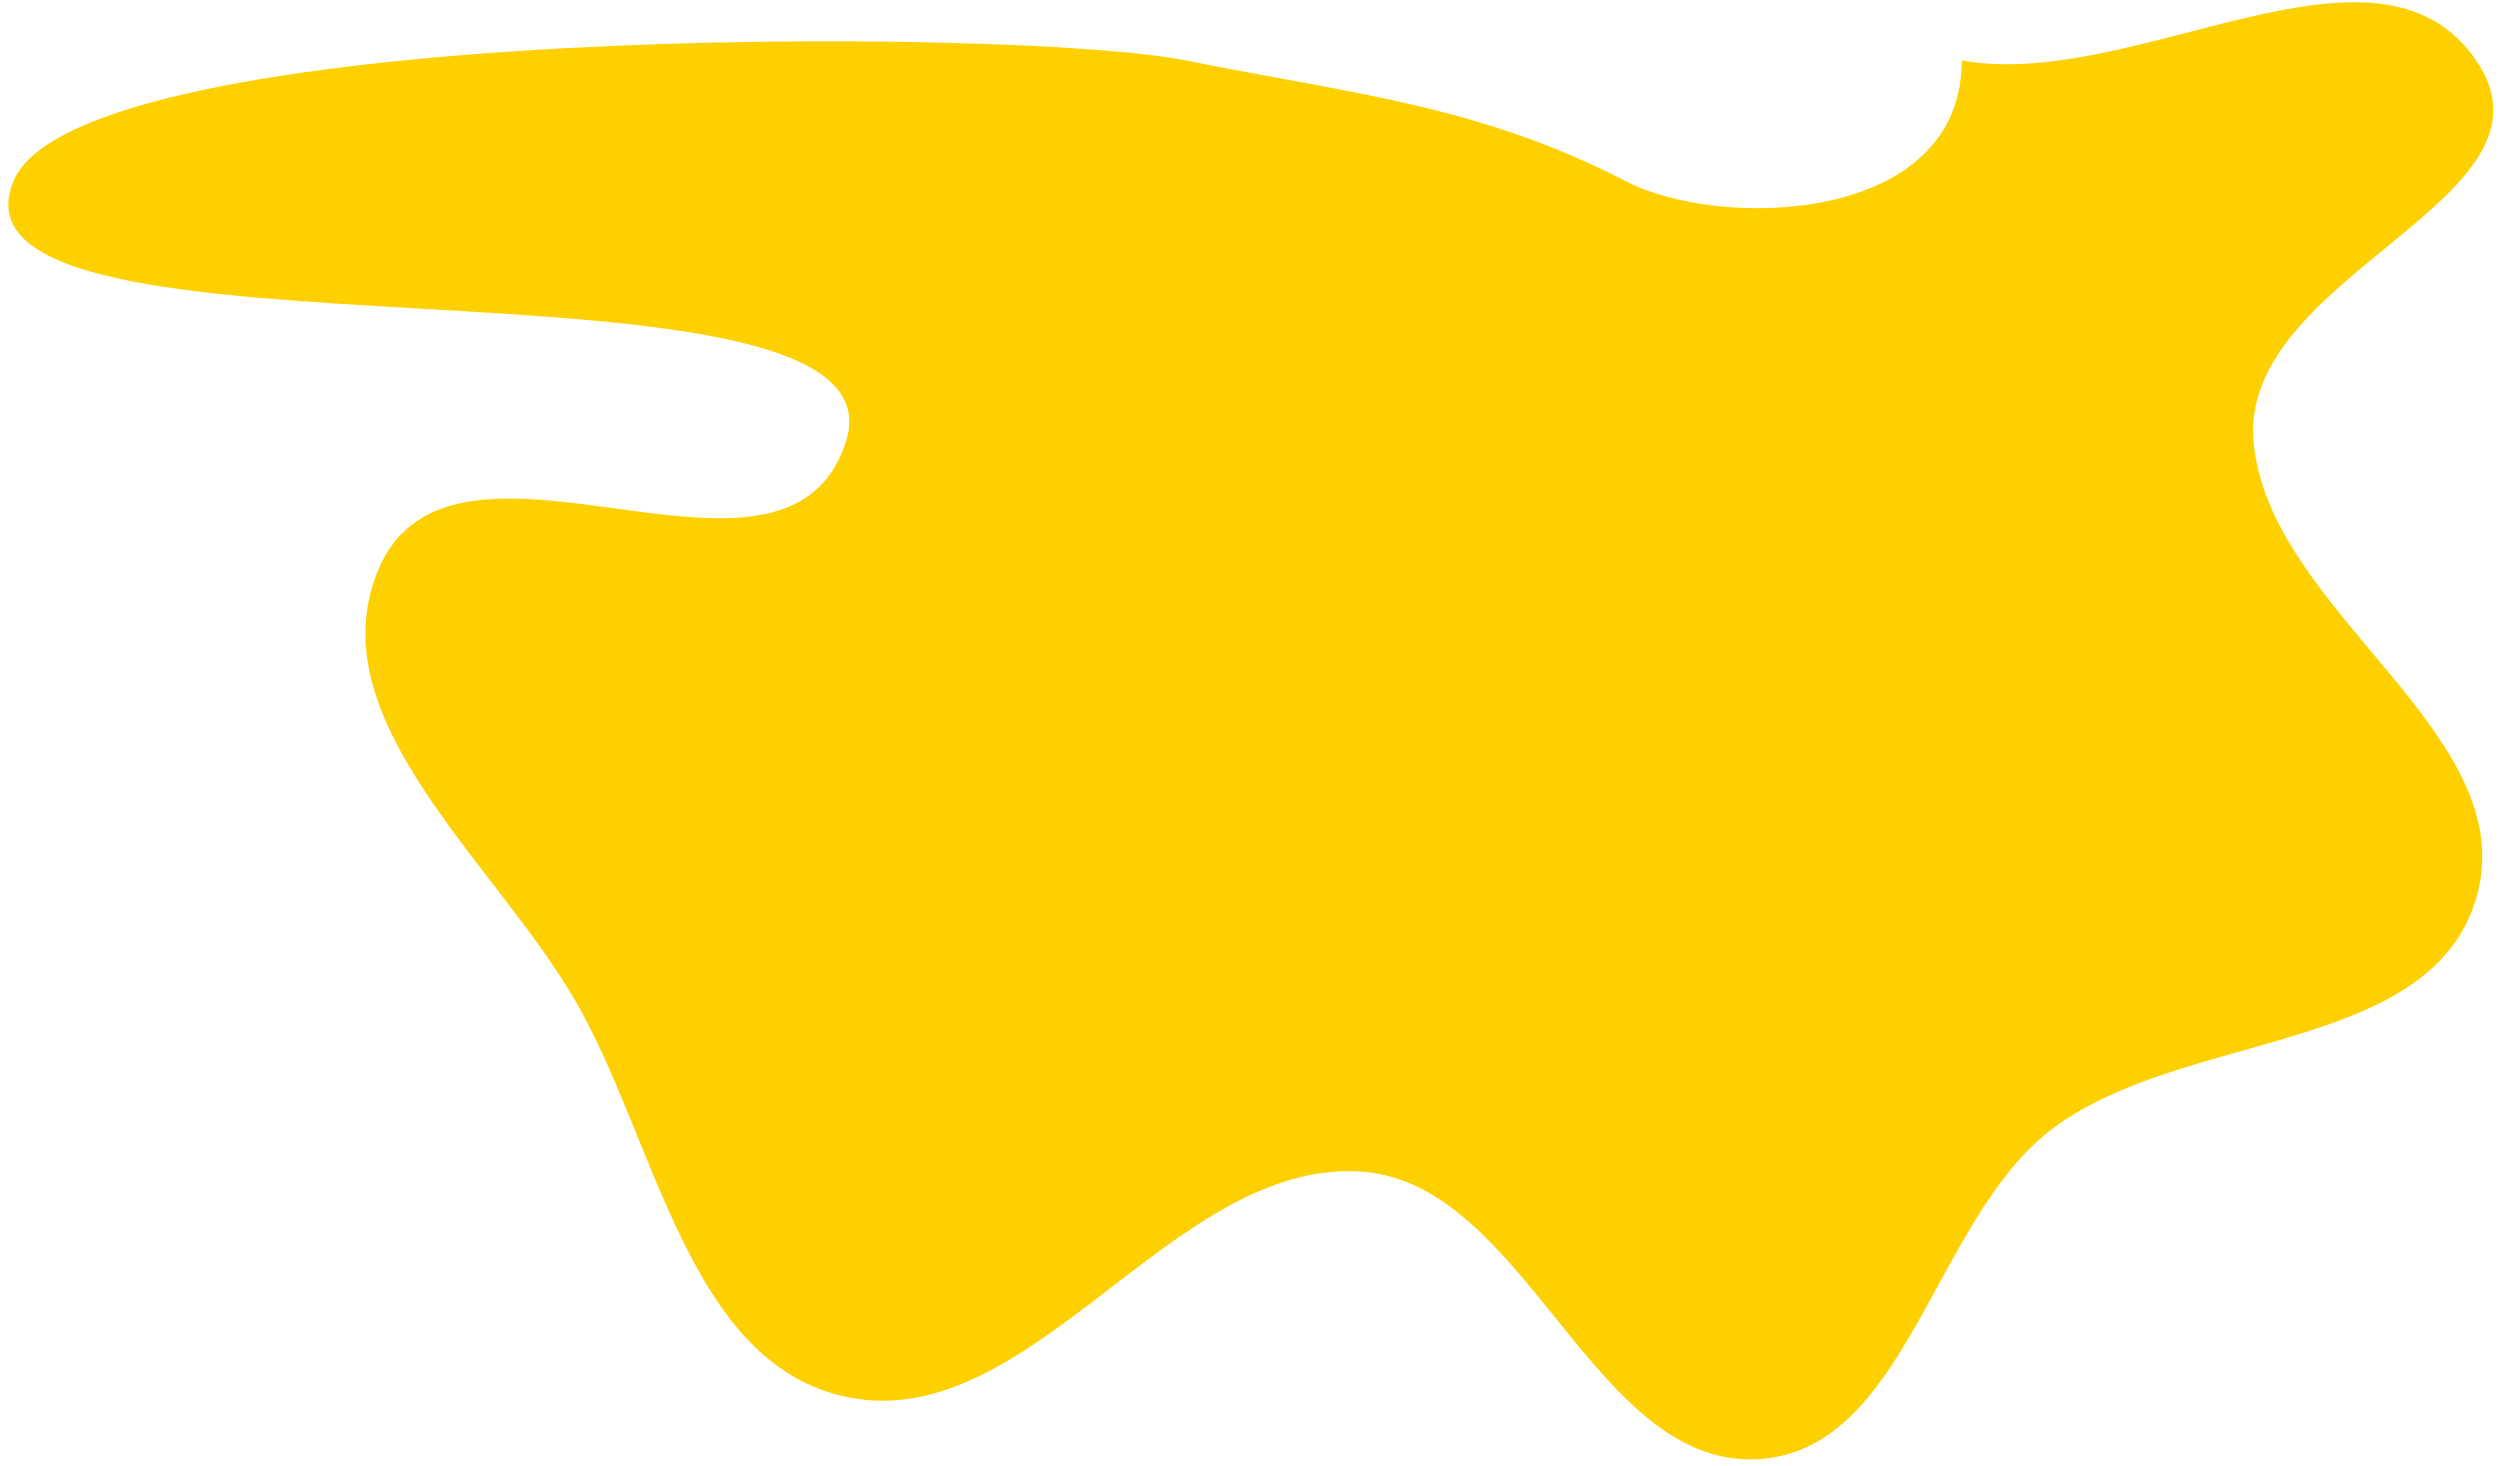 <?xml version="1.0" encoding="UTF-8"?> <svg xmlns="http://www.w3.org/2000/svg" width="145" height="85" viewBox="0 0 145 85" fill="none"> <path fill-rule="evenodd" clip-rule="evenodd" d="M21.875 33.206C26.103 22.546 45.596 36.523 49.071 25.595C52.957 13.372 -4.119 22.358 0.782 10.505C4.593 1.287 59.004 1.533 68.781 3.506C78.194 5.406 85.757 6.083 94.281 10.505C99.802 13.369 113.781 13.01 113.781 3.506C123.845 5.322 137.832 -4.927 143.617 3.506C149.129 11.542 129.889 15.884 130.706 25.595C131.539 35.514 146.44 42.56 143.617 52.105C140.919 61.227 126.373 59.74 118.877 65.596C112.107 70.885 110.56 84.124 101.984 84.63C92.404 85.197 88.534 68.608 78.959 67.954C67.974 67.204 59.838 83.319 49.071 81.017C39.956 79.068 38.084 66.332 33.476 58.229C28.872 50.137 18.443 41.861 21.875 33.206Z" fill="#FFD000"></path> </svg> 